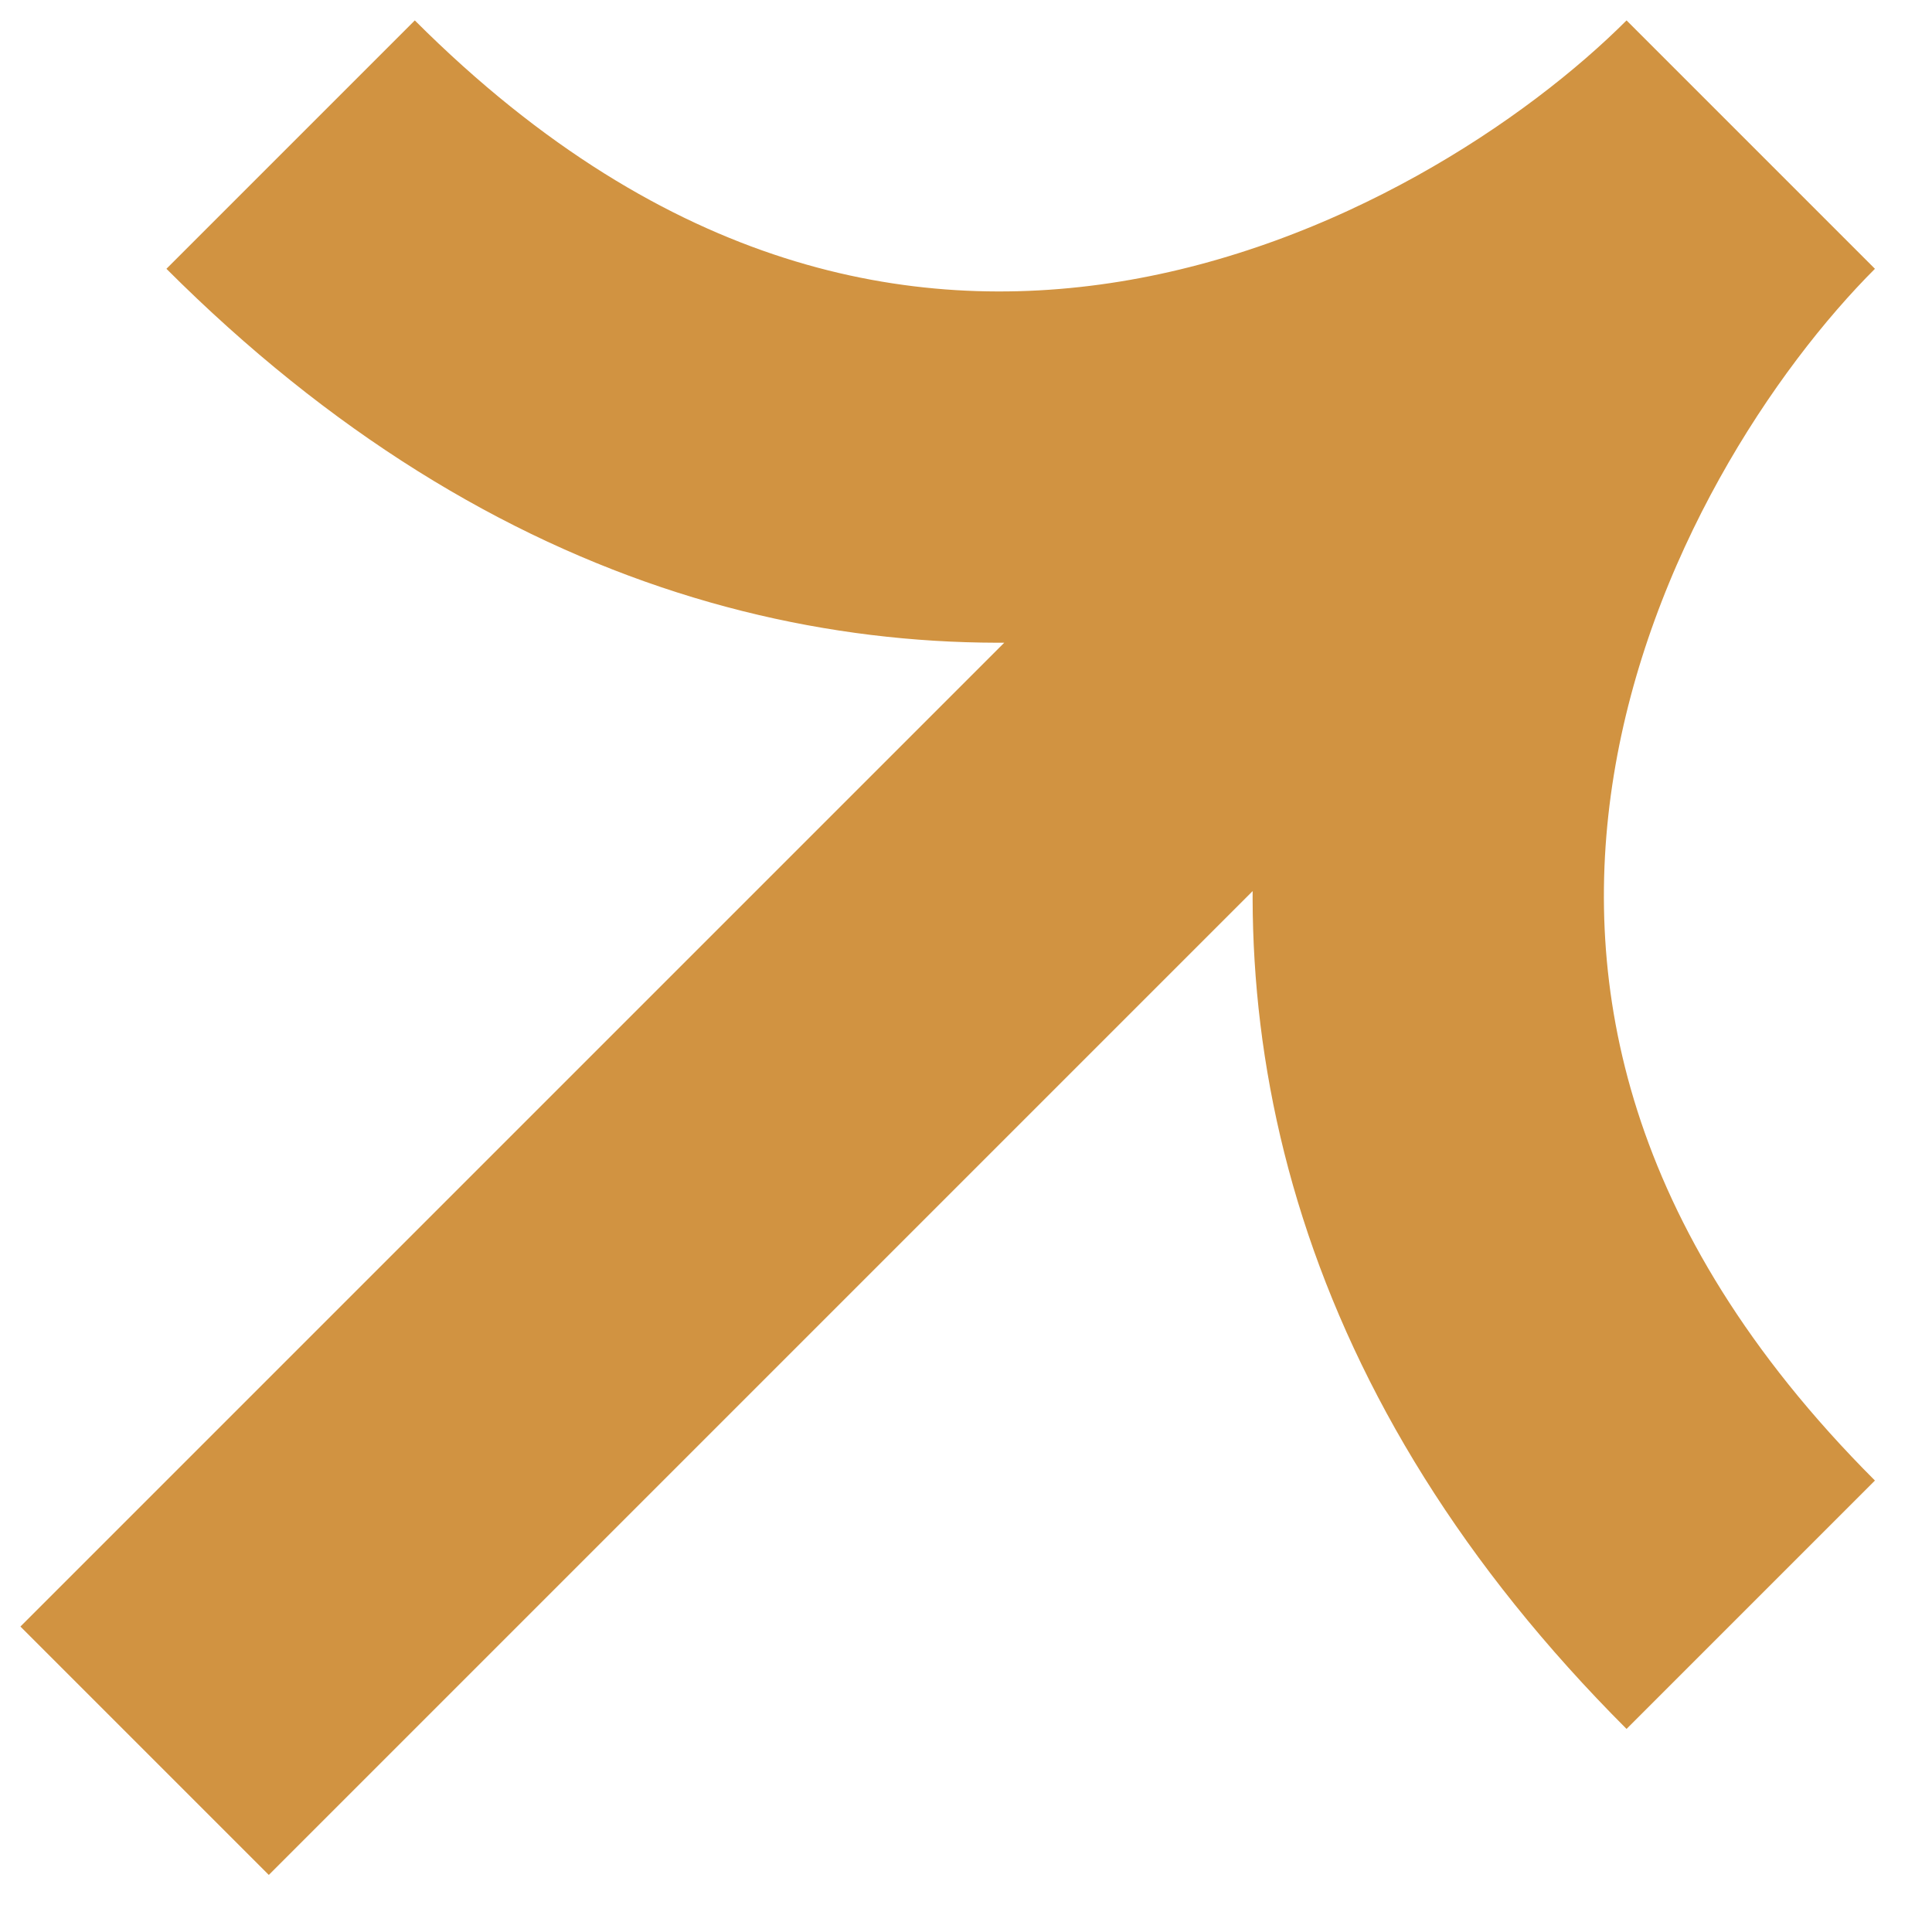 <?xml version="1.0" encoding="UTF-8"?>
<svg width="33px" height="33px" viewBox="0 0 33 33" version="1.1" xmlns="http://www.w3.org/2000/svg" xmlns:xlink="http://www.w3.org/1999/xlink">
    <title>Shape</title>
    <g id="Page-1" stroke="none" stroke-width="1" fill="none" fill-rule="evenodd" stroke-linejoin="bevel">
        <g id="65b13157238fce749e253070_Arrow-Up" transform="translate(2.47, 2.47)" stroke="#D19341" stroke-width="6">
            <path d="M-1.77635684e-15,27.434 L27.434,-1.77635684e-15 M27.434,-1.77635684e-15 C23.277,4.157 12.47,9.976 2.494,-1.77635684e-15 M27.434,-1.77635684e-15 C23.277,4.157 17.458,14.964 27.434,24.94" id="Shape"></path>
        </g>
    </g>
</svg>